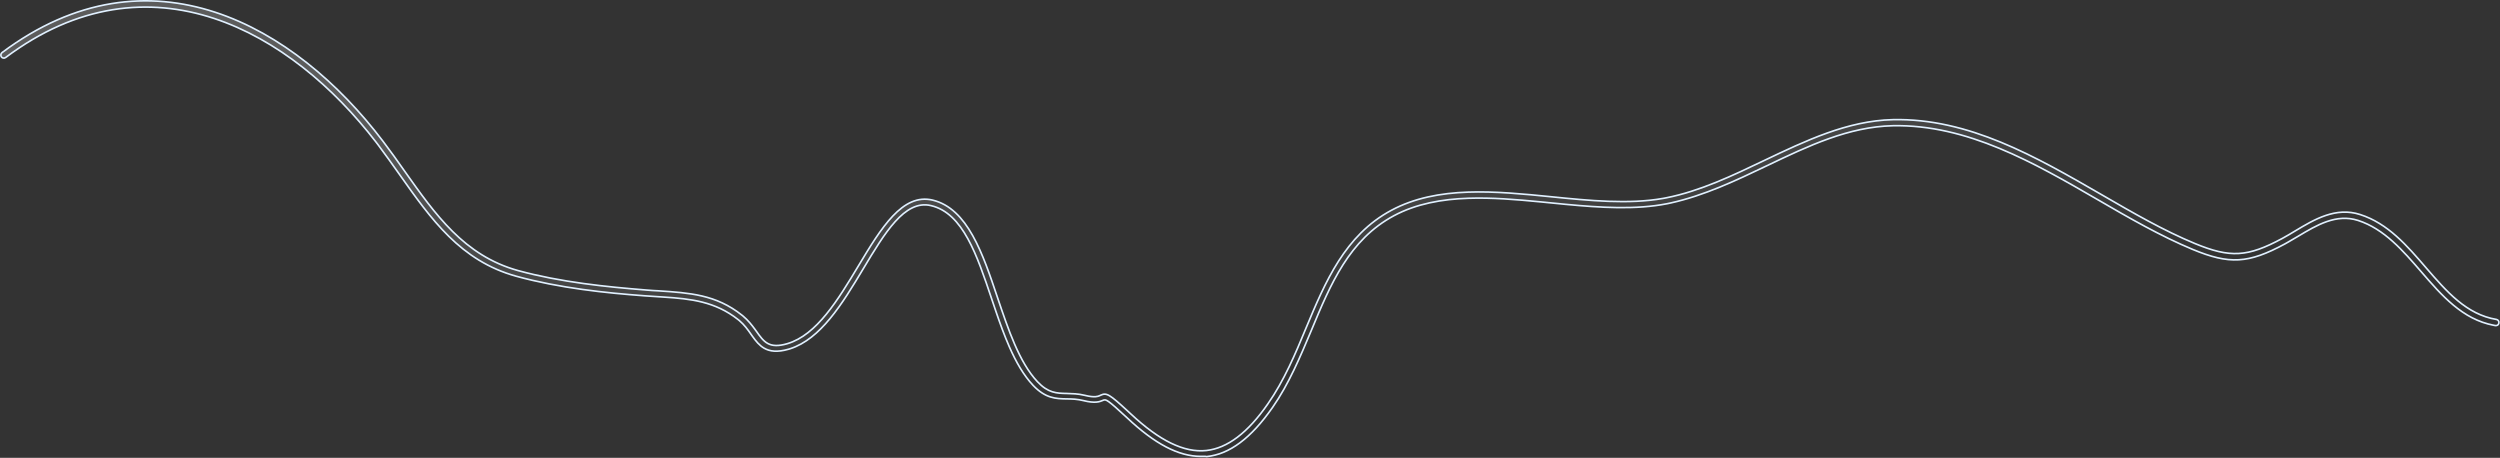 <?xml version="1.0" encoding="utf-8"?>
<svg xmlns="http://www.w3.org/2000/svg" fill="none" height="100%" overflow="visible" preserveAspectRatio="none" style="display: block;" viewBox="0 0 901 165" width="100%">
<rect x="0" y="0" width="901" height="165" fill="#333333" stroke="none"/>
<path d="M0.734 18.962C27.328 -0.941 53.751 -3.354 77.459 4.384C101.184 12.127 122.217 30.045 137.975 50.842C140.713 54.453 143.303 58.066 145.82 61.68L145.822 61.682C156.851 77.26 167.28 92.122 186.662 97.503H186.663C202.101 101.729 218.645 103.387 232.797 104.517V104.518C234.361 104.669 235.849 104.745 237.33 104.82V104.819C248.495 105.561 258.052 106.159 267.384 113.583L267.828 113.942C269.614 115.434 270.956 117.155 272.108 118.724L272.592 119.386C273.912 121.25 275.044 122.879 276.682 123.775C278.345 124.686 280.474 124.819 283.735 123.866C289.081 122.297 293.668 118.306 297.822 113.213C301.978 108.118 305.731 101.883 309.396 95.786C313.476 88.998 317.44 82.42 321.766 77.863C326.087 73.311 330.707 70.837 336.111 72.119C342.401 73.635 346.921 78.428 350.543 84.875C354.166 91.323 356.862 99.373 359.531 107.327V107.328C361.456 113.012 363.405 118.825 365.689 124.084C367.973 129.341 370.602 134.066 373.896 137.568V137.569C375.813 139.595 377.523 140.644 379.238 141.189C380.944 141.732 382.636 141.769 384.481 141.807V141.806C386.418 141.881 388.529 141.883 390.935 142.476C392.767 142.932 393.988 143.033 394.856 142.964C395.516 142.911 395.964 142.76 396.31 142.604L396.626 142.451C397.217 142.179 397.688 142.034 398.178 142.05C398.67 142.065 399.221 142.244 399.965 142.695C401.281 143.494 403.113 145.087 406.163 147.901L407.547 149.184C417.862 158.841 426.764 163.212 434.752 162.369H434.753C442.364 161.526 449.691 156.015 456.97 145.519L456.971 145.52C462.771 137.203 466.858 127.531 470.709 118.193L470.708 118.192C477.606 101.678 484.685 84.764 501.468 75.783C518.116 66.871 538.91 68.885 559.16 70.921C572.787 72.306 586.955 73.7 599.325 71.517L600.517 71.294C612.785 68.875 624.6 63.206 635.929 57.786L635.928 57.785C650.684 50.774 665.814 43.501 682.186 43.126C709.5 42.526 733.728 56.485 757.229 70.053V70.054C768.784 76.756 779.767 83.094 791.05 87.773H791.051C797.363 90.378 802.099 91.622 806.834 91.355C811.567 91.087 816.262 89.31 822.497 85.952L822.498 85.953C824.062 85.12 825.552 84.211 827.179 83.233H827.18C834.093 79.077 841.826 74.497 850.567 77.311H850.568C860.624 80.52 867.536 88.582 874.289 96.43V96.431C881.754 105.073 888.86 113.302 899.724 115.134C900.309 115.254 900.713 115.782 900.598 116.439C900.478 117.047 899.954 117.45 899.316 117.332L899.312 117.331L898.771 117.235C887.491 115.119 879.975 106.465 872.595 97.921C866.088 90.404 859.292 82.496 849.862 79.452C842.007 76.918 834.921 81.153 828.281 85.128C827.111 85.808 825.905 86.526 824.689 87.224L823.474 87.91C816.856 91.481 811.864 93.34 806.873 93.628C801.883 93.916 796.858 92.636 790.169 89.856C778.78 85.119 767.239 78.5 756.124 72.02H756.123C733.022 58.621 708.944 44.784 682.174 45.313H682.172C666.242 45.692 651.885 52.504 636.781 59.73C625.651 65.06 614.14 70.513 602.019 73.169L600.844 73.417C589.544 75.649 576.823 74.838 564.233 73.641L558.85 73.111L555.135 72.746C546.451 71.903 537.682 71.172 529.267 71.453C519.647 71.774 510.465 73.417 502.371 77.74H502.37C486.258 86.386 479.557 102.313 472.6 119.093C468.596 128.591 464.533 138.353 458.627 146.834C450.881 157.934 443.109 163.721 434.884 164.554C434.594 164.481 434.251 164.464 433.914 164.464C433.729 164.464 433.537 164.469 433.35 164.474C433.16 164.478 432.975 164.482 432.794 164.482C424.759 164.482 416.236 160.026 406.179 150.553L406.178 150.552C402.588 147.203 400.683 145.55 399.59 144.773C399.047 144.388 398.671 144.193 398.364 144.132C398.028 144.064 397.805 144.164 397.631 144.243C396.939 144.539 396.195 144.827 395.112 144.917C394.025 145.008 392.577 144.901 390.487 144.379H390.486C388.305 143.844 386.351 143.768 384.492 143.768H384.493C382.488 143.73 380.584 143.691 378.612 143.075C376.649 142.462 374.598 141.268 372.332 138.89H372.333C368.885 135.234 366.141 130.393 363.767 124.992C361.986 120.942 360.418 116.59 358.917 112.203L357.433 107.814C354.768 99.875 352.167 92.126 348.808 86.033C345.449 79.941 341.299 75.444 335.508 74.097H335.507C330.748 72.966 326.55 75.522 322.632 79.856C318.709 84.195 314.988 90.401 311.178 96.758C307.36 103.127 303.482 109.566 299.118 114.837C294.891 119.943 290.231 123.925 284.766 125.688L284.235 125.851C280.103 127.04 277.412 126.637 275.427 125.511C273.672 124.515 272.431 122.937 271.225 121.264L270.708 120.541C269.522 118.807 268.243 117.048 266.435 115.516L266.43 115.512L266.009 115.174C257.72 108.636 248.97 107.701 239.153 107.061L237.142 106.933H237.139C236.402 106.895 235.665 106.839 234.914 106.782C234.164 106.726 233.4 106.669 232.617 106.631C218.324 105.577 201.682 103.845 186.081 99.561C165.973 94.019 155.359 78.975 144.015 62.917V62.916L140.18 57.529C138.882 55.72 137.566 53.91 136.23 52.138L136.229 52.137L135.504 51.188C120.19 31.296 99.92 14.143 77.072 6.62C53.845 -1.028 27.978 1.285 2.005 20.741L2.003 20.743C1.551 21.088 0.851 20.978 0.5 20.502C0.157 20.037 0.268 19.319 0.734 18.962Z" fill="url(#paint0_linear_0_19195)" fill-opacity="0.2" id="Vector" stroke="#E0F0FF" stroke-width="0.6"/>
<defs>
<linearGradient gradientUnits="userSpaceOnUse" id="paint0_linear_0_19195" x1="532.214" x2="515.644" y1="125.304" y2="-9.279">
<stop stop-color="white" stop-opacity="0"/>
<stop offset="1" stop-color="white"/>
</linearGradient>
</defs>
</svg>